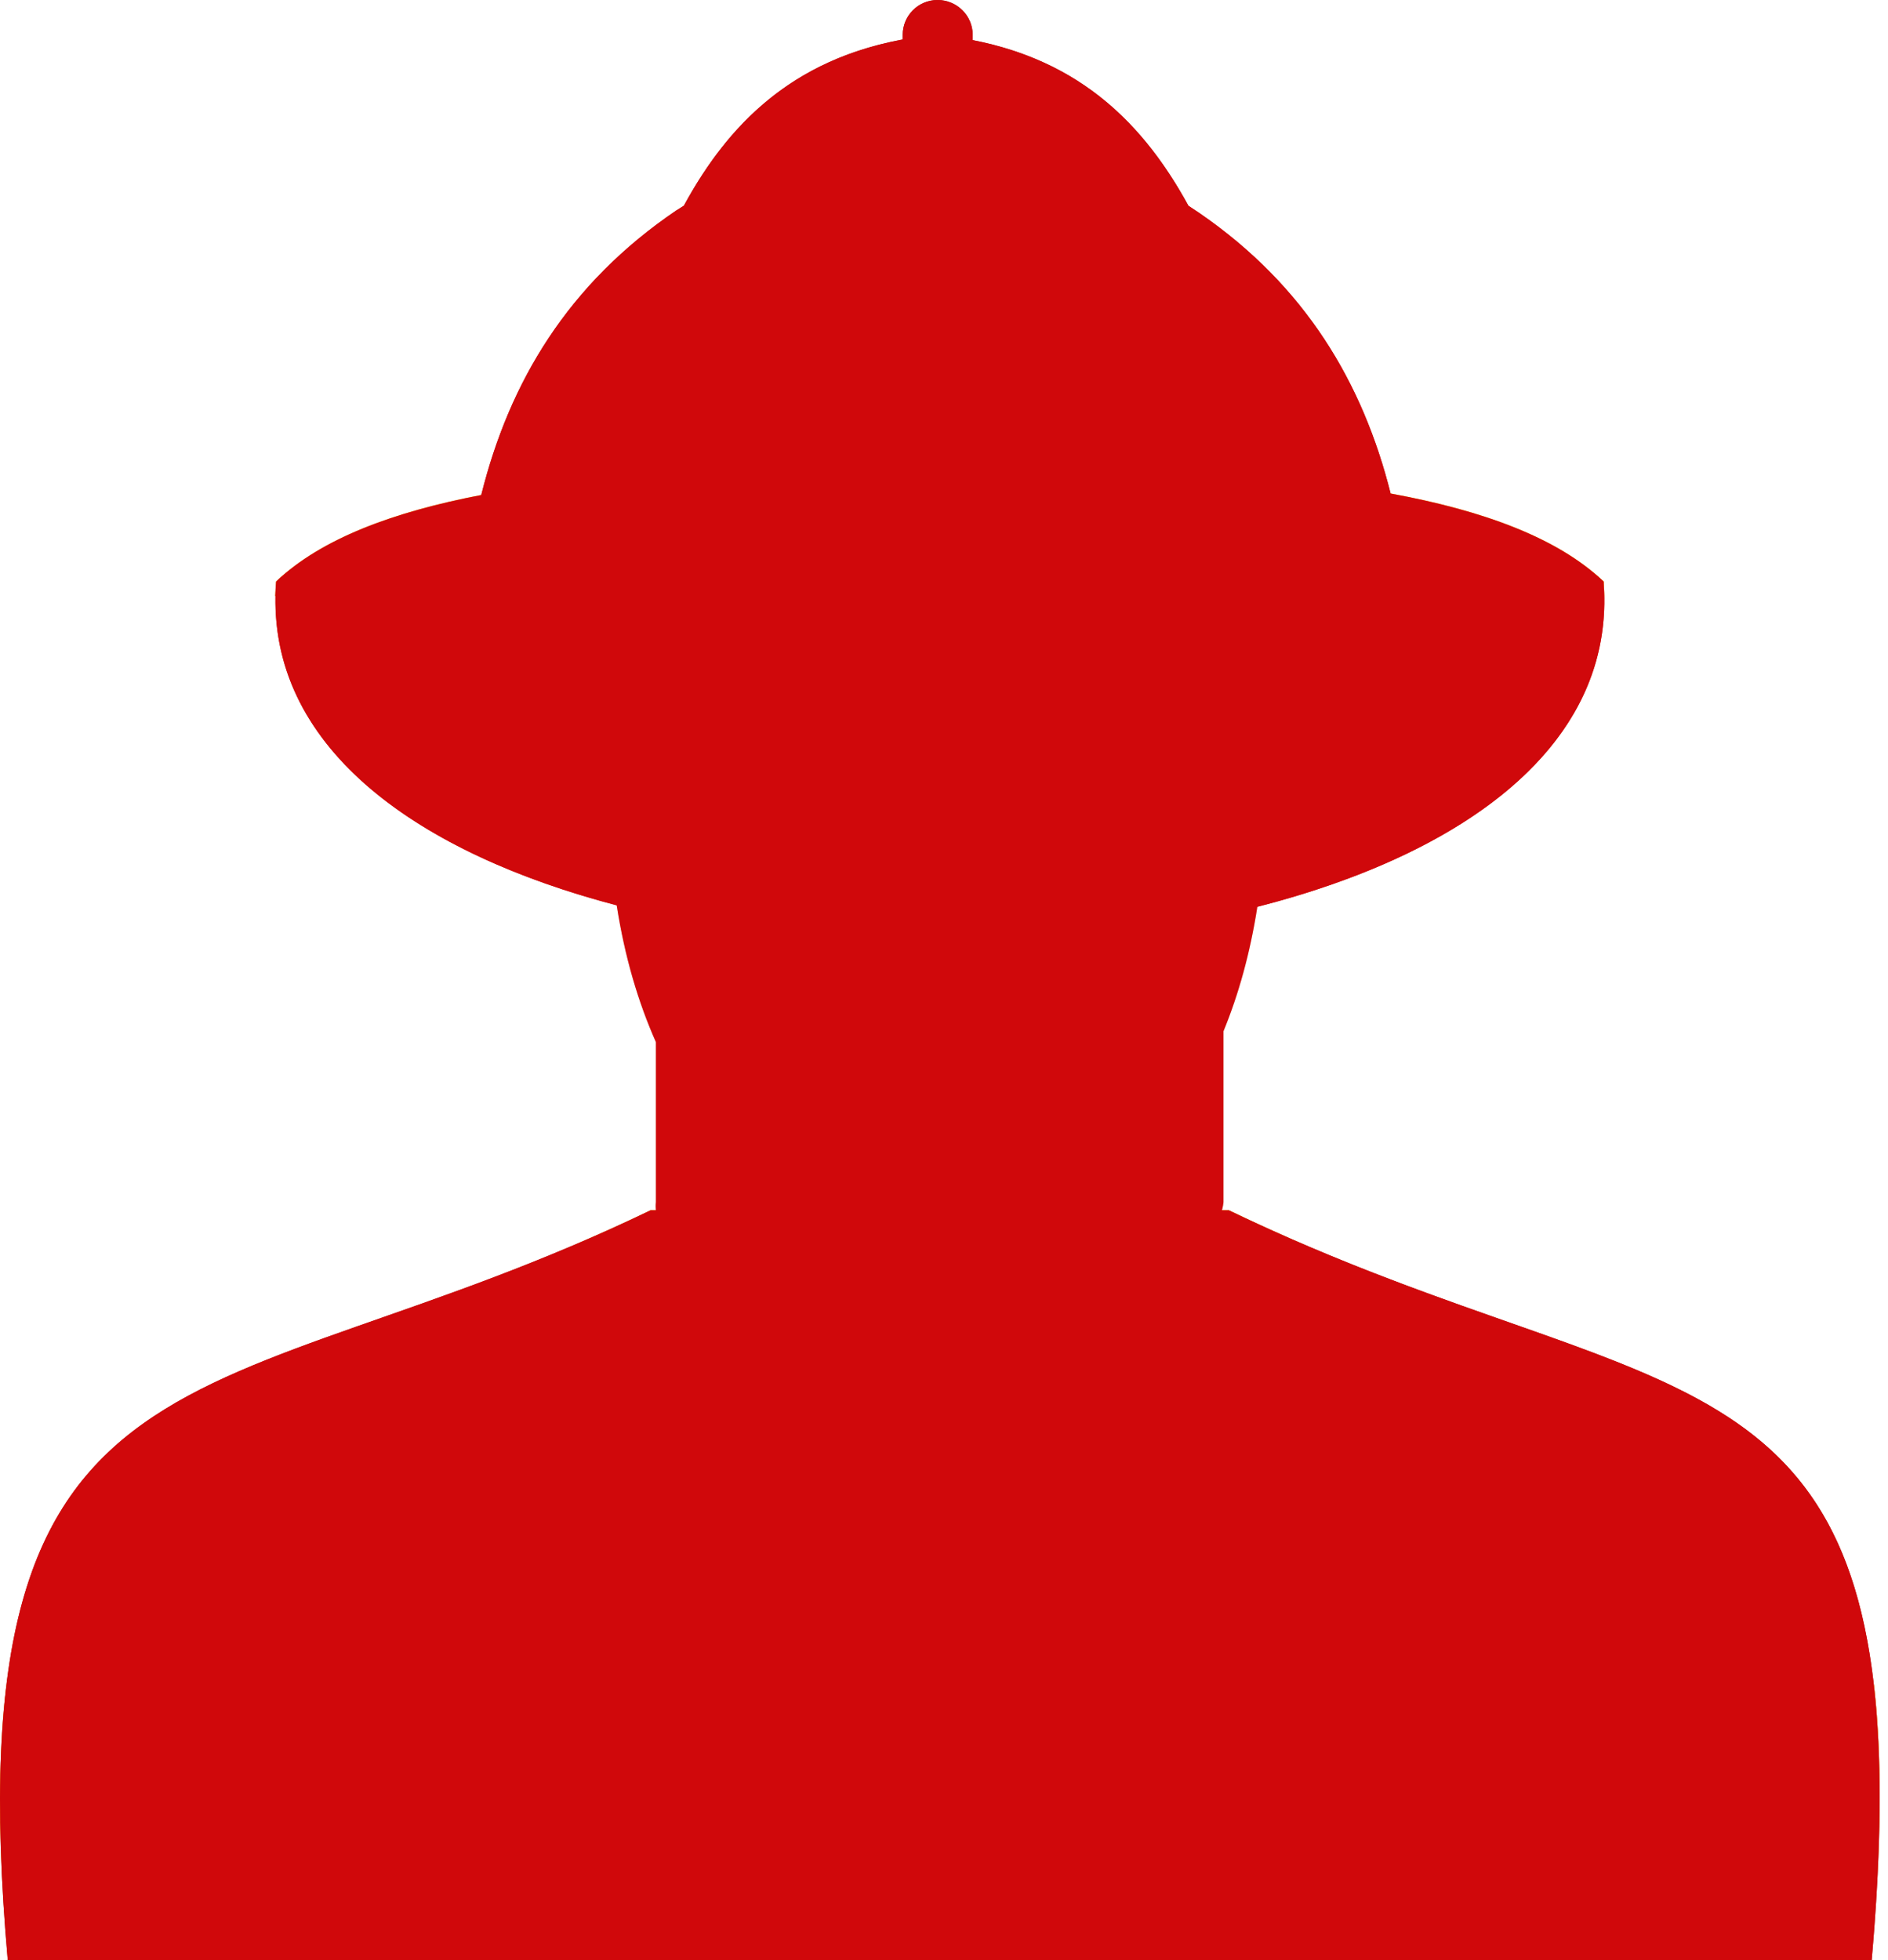 <svg width="105" height="109" viewBox="0 0 105 109" fill="none" xmlns="http://www.w3.org/2000/svg">
<path fill-rule="evenodd" clip-rule="evenodd" d="M0.432 109C-2.724 73.265 11.716 79.091 36.183 67.301H68.342C93.543 79.44 107.233 73.265 104.093 109H0.432Z" fill="#AE1E18"/>
<path fill-rule="evenodd" clip-rule="evenodd" d="M0.101 104.011C-0.091 99.999 0.013 96.582 0.363 93.687H104.217C104.549 96.582 104.618 99.983 104.426 104.011H0.101Z" fill="#FCCA00"/>
<path fill-rule="evenodd" clip-rule="evenodd" d="M53.381 109H51.165V75.043H53.381V109Z" fill="#DFCF6A"/>
<path fill-rule="evenodd" clip-rule="evenodd" d="M32.017 69.202C33.378 68.61 34.755 67.999 36.185 67.301H68.344C69.791 67.999 71.204 68.645 72.582 69.237C65.345 79.283 39.325 79.283 32.018 69.202H32.017Z" fill="#FCCA00"/>
<path fill-rule="evenodd" clip-rule="evenodd" d="M66.094 11.44C66.303 11.579 66.513 11.72 66.722 11.859C72.599 15.905 75.809 21.294 77.36 27.52C68.919 28.932 60.496 30.327 52.055 31.74C43.631 30.328 35.191 28.933 26.767 27.52C28.337 21.224 31.598 15.782 37.614 11.702C37.753 11.614 37.876 11.545 37.998 11.458C47.502 10.29 56.867 10.272 66.093 11.44H66.094Z" fill="#C51D18"/>
<path fill-rule="evenodd" clip-rule="evenodd" d="M52.055 1.935C59.344 2.651 63.356 6.434 66.094 11.439V11.457C56.868 10.289 47.503 10.306 37.999 11.474L38.034 11.439C40.755 6.434 44.782 2.649 52.055 1.935Z" fill="#AE1E18"/>
<path fill-rule="evenodd" clip-rule="evenodd" d="M15.361 32.332C24.831 23.298 79.766 23.368 89.184 32.332C91.294 59.242 13.251 59.242 15.361 32.332Z" fill="#D72116"/>
<path fill-rule="evenodd" clip-rule="evenodd" d="M52.264 26.892C34.074 26.769 21.116 28.601 15.309 33.153C15.326 32.873 15.326 32.611 15.361 32.333C21.43 26.561 36.428 25.968 52.264 25.88C68.117 25.968 83.115 26.561 89.184 32.333C89.201 32.611 89.219 32.873 89.219 33.153C83.429 28.601 70.454 26.769 52.264 26.892Z" fill="#FCCA00"/>
<path fill-rule="evenodd" clip-rule="evenodd" d="M52.141 0C53.223 0 54.095 0.872 54.095 1.936V7.988C54.095 9.052 53.223 9.924 52.141 9.924C51.077 9.924 50.205 9.052 50.205 7.988V1.936C50.205 0.872 51.077 0 52.141 0Z" fill="#9B1A15"/>
<path fill-rule="evenodd" clip-rule="evenodd" d="M52.055 11.928H56.555V18.346C56.467 21.415 55.264 23.281 52.264 23.944L52.055 23.996L51.863 23.944C48.863 23.281 47.66 21.415 47.556 18.346V11.928H52.055Z" fill="#EB7803"/>
<path fill-rule="evenodd" clip-rule="evenodd" d="M52.055 12.871H48.497V18.312C48.602 21.695 50.189 22.619 52.055 23.02C53.921 22.619 55.507 21.694 55.613 18.312V12.871H52.055Z" fill="#FCE000"/>
<path fill-rule="evenodd" clip-rule="evenodd" d="M52.264 35.822C60.949 35.822 68.046 42.937 68.046 51.604V66.847C67.331 74.207 35.73 73.667 36.481 66.847V51.604C36.481 42.936 43.596 35.822 52.264 35.822Z" fill="#D8B794"/>
<path fill-rule="evenodd" clip-rule="evenodd" d="M32.557 36.466C32.557 36.292 32.574 35.594 32.609 34.775V34.252C46.213 33.014 59.188 33.066 71.64 34.199L71.657 34.897C71.675 35.56 71.692 36.065 71.692 36.206C75.755 39.572 75.162 47.751 70.175 48.518C67.315 76.369 36.935 76.212 34.057 48.465C29.296 47.157 29.034 39.938 32.557 36.468V36.466Z" fill="#EDCBA8"/>
<path fill-rule="evenodd" clip-rule="evenodd" d="M70.087 34.06L70.244 34.898L71.814 43.304C72.041 40.095 72.197 37.462 71.779 34.898C71.744 34.671 71.691 34.426 71.64 34.2C71.135 34.147 70.611 34.094 70.087 34.06Z" fill="#1F1D1A"/>
<path fill-rule="evenodd" clip-rule="evenodd" d="M32.226 43.548L33.97 34.759L34.109 34.06C33.551 34.113 33.01 34.148 32.453 34.2C32.417 34.391 32.382 34.566 32.365 34.757C31.929 37.46 32.034 40.408 32.226 43.547V43.548Z" fill="#1F1D1A"/>
<g style="mix-blend-mode:color">
<path fill-rule="evenodd" clip-rule="evenodd" d="M104.38 95.43C104.376 95.382 104.372 95.336 104.368 95.288C104.36 95.172 104.35 95.054 104.34 94.939C104.331 94.834 104.321 94.73 104.312 94.626C104.307 94.565 104.301 94.505 104.294 94.446C104.281 94.301 104.266 94.157 104.251 94.014C104.248 93.993 104.246 93.97 104.243 93.949C104.233 93.861 104.224 93.773 104.214 93.686H104.213C102.078 75.115 89.434 77.239 69.14 67.68C68.874 67.554 68.609 67.429 68.341 67.3H67.957C67.998 67.152 68.028 67.002 68.043 66.846V57.342C68.883 55.298 69.527 52.993 69.926 50.426C81.394 47.489 89.897 41.459 89.181 32.334C86.621 29.898 82.47 28.385 77.337 27.442C75.777 21.249 72.571 15.889 66.719 11.859C66.51 11.72 66.3 11.579 66.091 11.44C63.62 6.924 60.111 3.401 54.093 2.232V1.936C54.093 0.872 53.221 0 52.139 0C51.058 0 50.203 0.872 50.203 1.936V2.197C44.08 3.33 40.511 6.876 38.031 11.44L38.016 11.455C38.01 11.455 38.002 11.457 37.996 11.458C37.873 11.546 37.752 11.614 37.612 11.702C31.596 15.783 28.335 21.224 26.765 27.52C26.769 27.52 26.774 27.521 26.777 27.523C21.841 28.47 17.848 29.966 15.358 32.334C15.323 32.612 15.323 32.874 15.306 33.153C15.309 33.149 15.315 33.147 15.319 33.143C15.155 41.734 23.33 47.468 34.297 50.344C34.741 53.2 35.492 55.735 36.478 57.949V66.847C36.461 67.002 36.462 67.153 36.477 67.301H36.181C11.713 79.091 -2.726 73.265 0.43 109H104.093C104.569 103.583 104.657 99.131 104.378 95.43H104.38Z" fill="#D0080B"/>
</g>
</svg>
